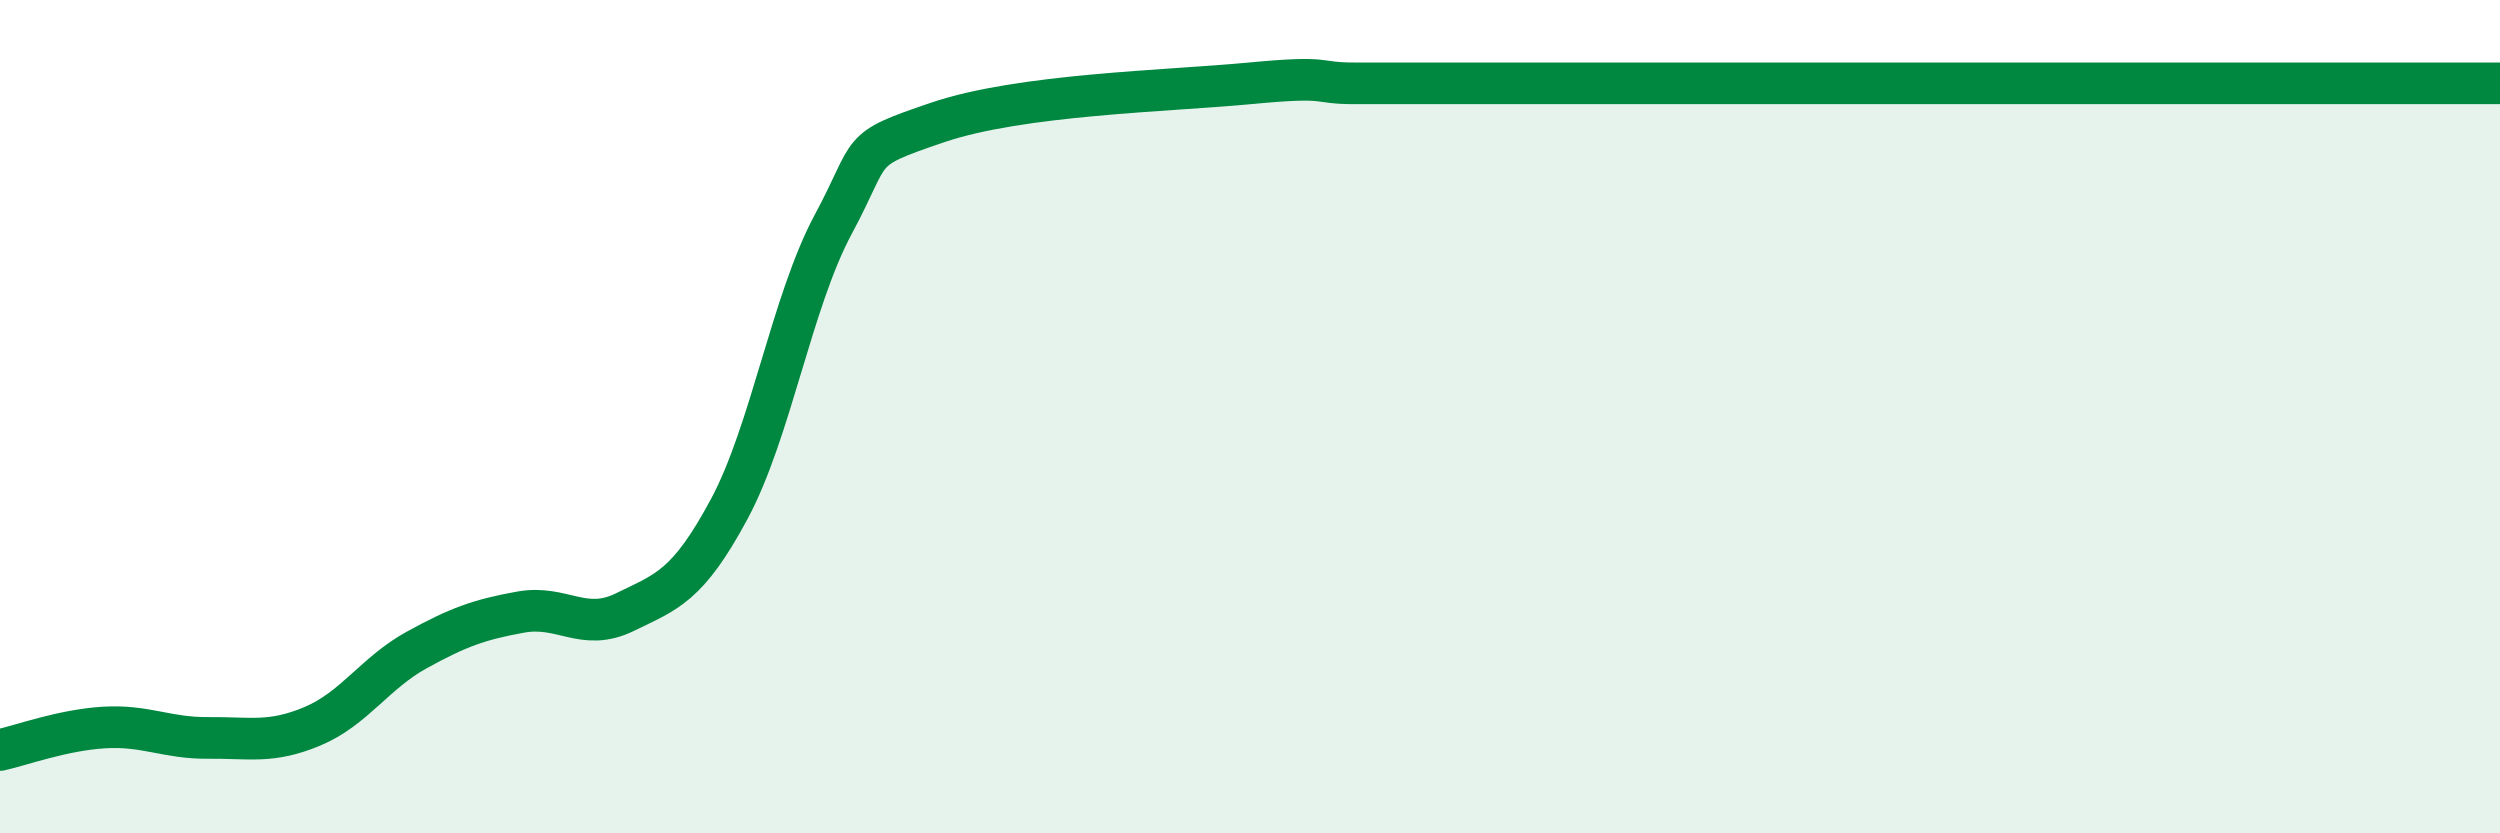 
    <svg width="60" height="20" viewBox="0 0 60 20" xmlns="http://www.w3.org/2000/svg">
      <path
        d="M 0,18 C 0.5,17.89 1.5,17.52 2.5,17.46 C 3.5,17.4 4,17.72 5,17.71 C 6,17.7 6.5,17.85 7.5,17.43 C 8.5,17.01 9,16.15 10,15.6 C 11,15.05 11.5,14.87 12.5,14.69 C 13.5,14.51 14,15.18 15,14.69 C 16,14.2 16.5,14.08 17.5,12.22 C 18.5,10.36 19,7.24 20,5.38 C 21,3.52 20.5,3.62 22.5,2.94 C 24.5,2.26 28,2.19 30,2 C 32,1.81 31.5,2 32.5,2 C 33.5,2 34,2 35,2 C 36,2 36.5,2 37.5,2 C 38.5,2 39,2 40,2 C 41,2 41.5,2 42.5,2 C 43.5,2 44,2 45,2 C 46,2 46.5,2 47.5,2 C 48.5,2 49,2 50,2 C 51,2 51.5,2 52.5,2 C 53.5,2 54,2 55,2 C 56,2 56.5,2 57.5,2 C 58.5,2 59.5,2 60,2L60 20L0 20Z"
        fill="#008740"
        opacity="0.1"
        stroke-linecap="round"
        stroke-linejoin="round"
      />
      <path
        d="M 0,18 C 0.5,17.89 1.5,17.52 2.5,17.46 C 3.5,17.4 4,17.72 5,17.71 C 6,17.7 6.5,17.85 7.5,17.43 C 8.5,17.01 9,16.15 10,15.6 C 11,15.05 11.5,14.87 12.5,14.69 C 13.5,14.51 14,15.18 15,14.69 C 16,14.2 16.5,14.08 17.5,12.22 C 18.5,10.36 19,7.24 20,5.38 C 21,3.52 20.5,3.62 22.5,2.94 C 24.5,2.26 28,2.19 30,2 C 32,1.81 31.5,2 32.5,2 C 33.5,2 34,2 35,2 C 36,2 36.5,2 37.5,2 C 38.5,2 39,2 40,2 C 41,2 41.5,2 42.5,2 C 43.5,2 44,2 45,2 C 46,2 46.5,2 47.5,2 C 48.5,2 49,2 50,2 C 51,2 51.5,2 52.5,2 C 53.5,2 54,2 55,2 C 56,2 56.5,2 57.5,2 C 58.5,2 59.5,2 60,2"
        stroke="#008740"
        stroke-width="1"
        fill="none"
        stroke-linecap="round"
        stroke-linejoin="round"
      />
    </svg>
  